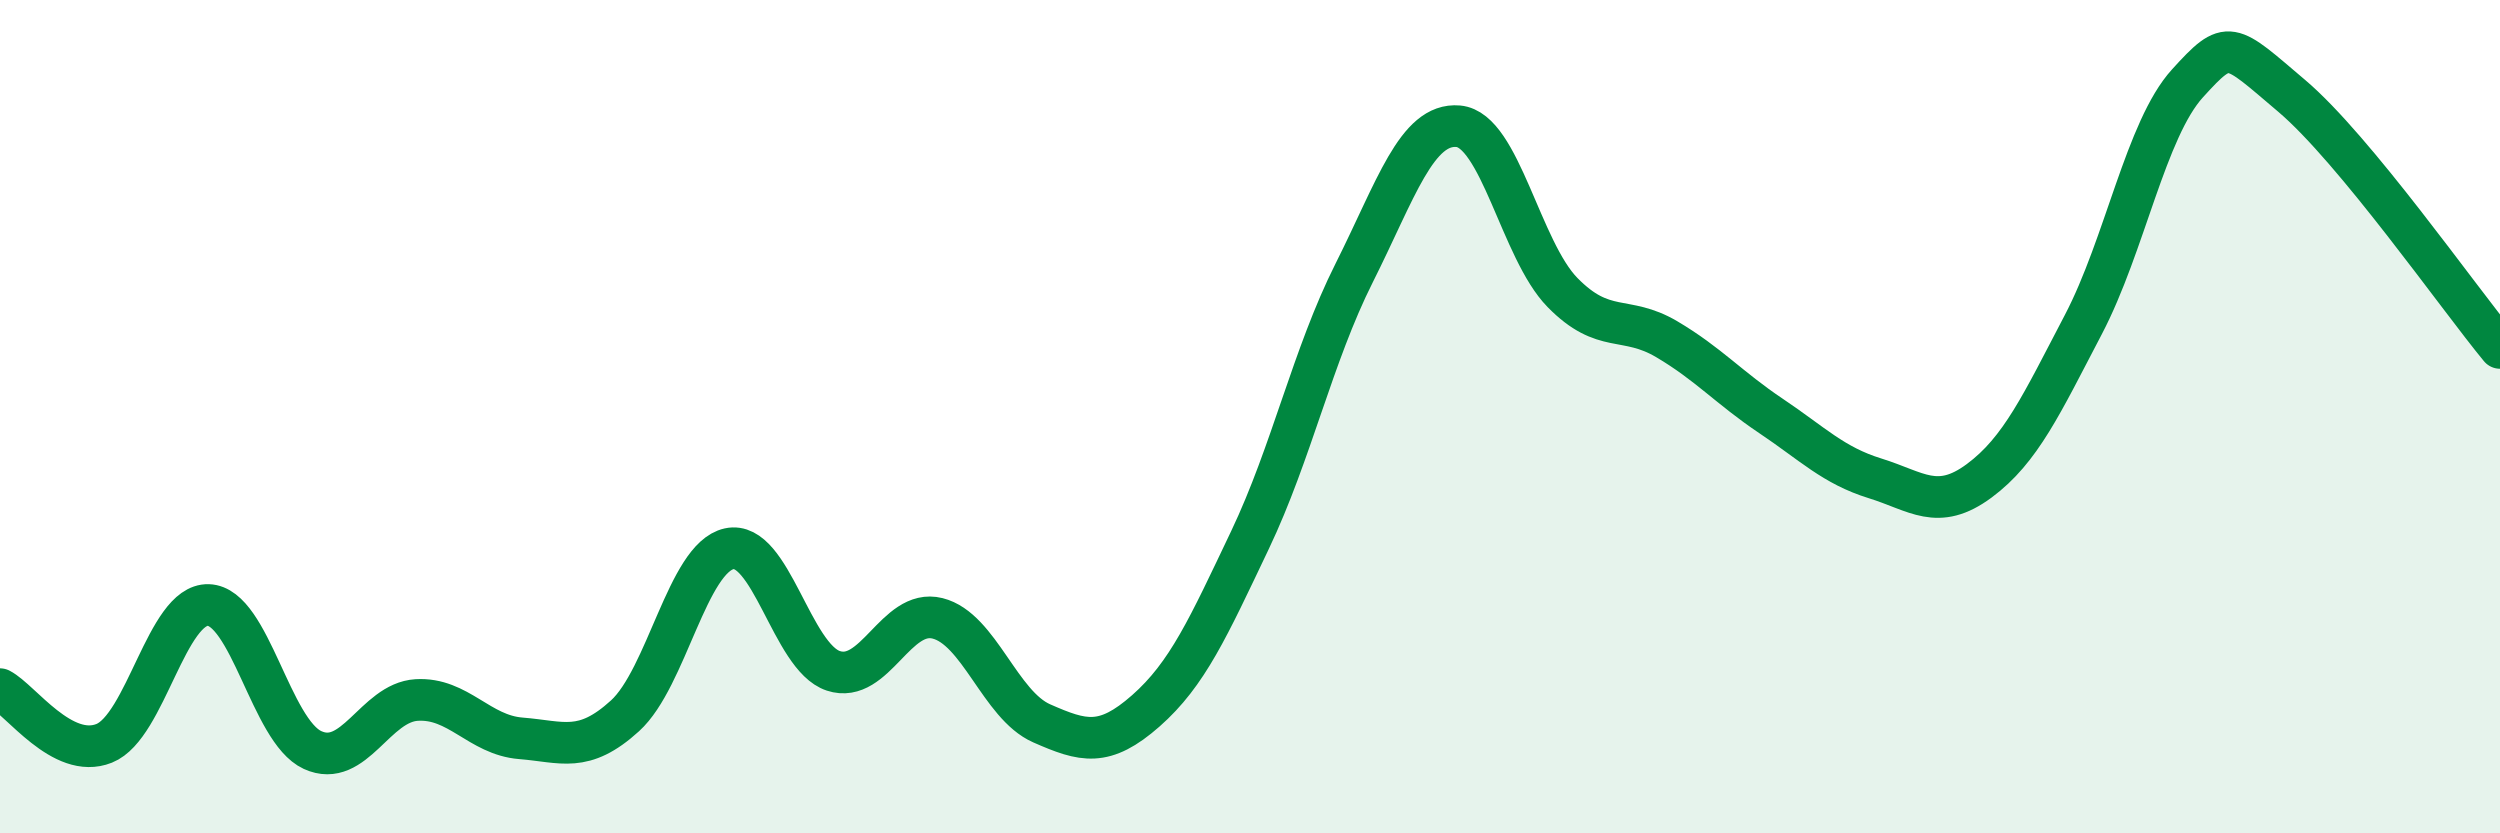 
    <svg width="60" height="20" viewBox="0 0 60 20" xmlns="http://www.w3.org/2000/svg">
      <path
        d="M 0,16.54 C 0.5,16.8 1.5,18.24 2.5,17.84 C 3.5,17.44 4,14.49 5,14.52 C 6,14.55 6.5,17.54 7.5,18 C 8.5,18.46 9,16.86 10,16.8 C 11,16.74 11.5,17.64 12.5,17.72 C 13.5,17.8 14,18.09 15,17.18 C 16,16.27 16.5,13.39 17.5,13.17 C 18.5,12.95 19,15.77 20,16.1 C 21,16.43 21.5,14.59 22.5,14.84 C 23.5,15.09 24,16.92 25,17.36 C 26,17.8 26.5,17.94 27.5,17.06 C 28.5,16.18 29,15.06 30,12.96 C 31,10.86 31.5,8.54 32.5,6.55 C 33.5,4.56 34,2.94 35,3.03 C 36,3.12 36.5,6 37.5,7.02 C 38.5,8.04 39,7.55 40,8.14 C 41,8.73 41.5,9.31 42.5,9.98 C 43.5,10.65 44,11.17 45,11.48 C 46,11.79 46.5,12.28 47.5,11.54 C 48.5,10.8 49,9.7 50,7.79 C 51,5.88 51.5,3.1 52.5,2 C 53.5,0.9 53.5,1.03 55,2.3 C 56.5,3.57 59,7.14 60,8.35L60 20L0 20Z"
        fill="#008740"
        opacity="0.1"
        stroke-linecap="round"
        stroke-linejoin="round"
      />
      <path
        d="M 0,16.54 C 0.5,16.8 1.5,18.24 2.5,17.84 C 3.5,17.44 4,14.49 5,14.52 C 6,14.55 6.5,17.54 7.5,18 C 8.5,18.46 9,16.86 10,16.8 C 11,16.74 11.5,17.64 12.5,17.72 C 13.5,17.8 14,18.09 15,17.18 C 16,16.27 16.5,13.39 17.5,13.17 C 18.5,12.95 19,15.77 20,16.1 C 21,16.43 21.5,14.59 22.5,14.84 C 23.5,15.09 24,16.92 25,17.36 C 26,17.8 26.5,17.94 27.5,17.06 C 28.5,16.18 29,15.06 30,12.96 C 31,10.86 31.5,8.54 32.5,6.55 C 33.5,4.56 34,2.94 35,3.03 C 36,3.12 36.5,6 37.5,7.02 C 38.5,8.04 39,7.55 40,8.14 C 41,8.73 41.5,9.31 42.5,9.98 C 43.5,10.65 44,11.17 45,11.48 C 46,11.79 46.5,12.28 47.5,11.54 C 48.5,10.8 49,9.7 50,7.79 C 51,5.88 51.5,3.1 52.5,2 C 53.5,0.9 53.5,1.03 55,2.3 C 56.5,3.57 59,7.14 60,8.35"
        stroke="#008740"
        stroke-width="1"
        fill="none"
        stroke-linecap="round"
        stroke-linejoin="round"
      />
    </svg>
  